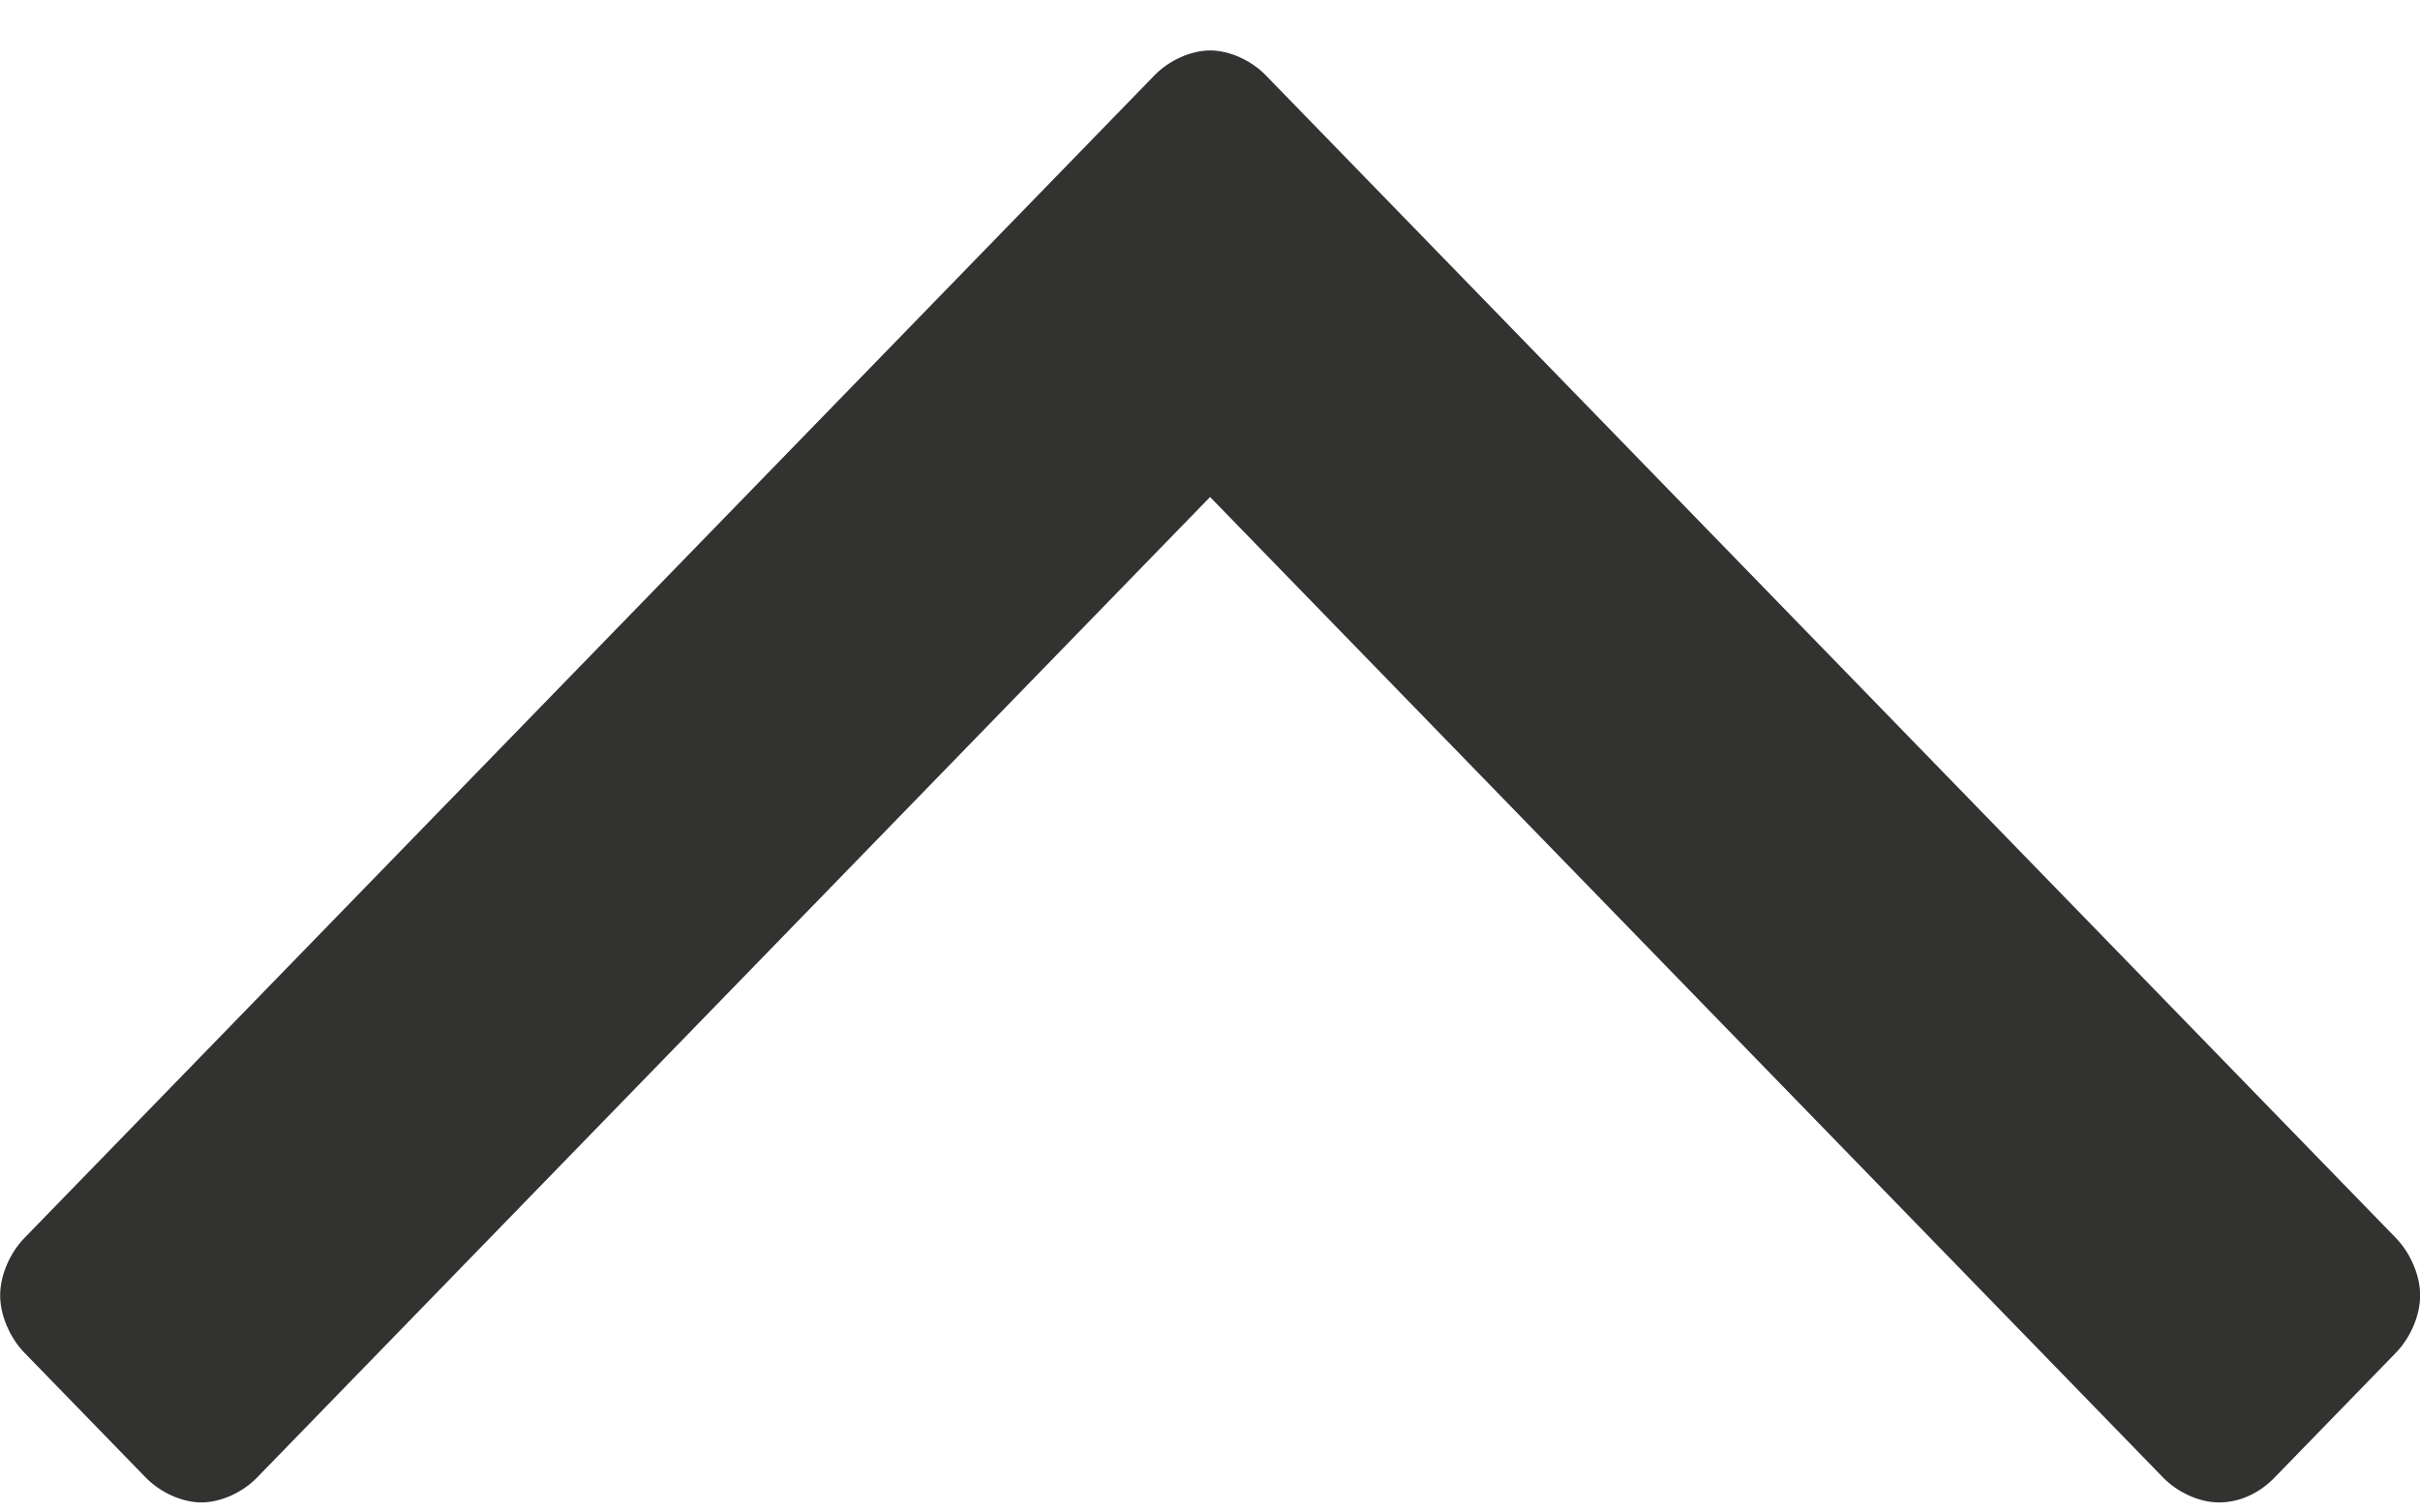 <?xml version="1.0" encoding="UTF-8"?>
<svg width="32px" height="20px" viewBox="0 0 32 20" version="1.1" xmlns="http://www.w3.org/2000/svg" xmlns:xlink="http://www.w3.org/1999/xlink">
    <!-- Generator: Sketch 51.3 (57544) - http://www.bohemiancoding.com/sketch -->
    <title>Shape</title>
    <desc>Created with Sketch.</desc>
    <defs></defs>
    <g id="Page-1" stroke="none" stroke-width="1" fill="none" fill-rule="evenodd">
        <g id="scroll-top" fill="#323231" fill-rule="nonzero">
            <path d="M29.339,19.867 C29.083,19.867 28.794,19.735 28.602,19.537 L16.001,6.572 L3.4,19.537 C3.208,19.735 2.919,19.867 2.663,19.867 C2.407,19.867 2.118,19.735 1.926,19.537 L0.323,17.888 C0.131,17.69 0.002,17.393 0.002,17.129 C0.002,16.865 0.13,16.568 0.323,16.37 L15.265,0.997 C15.457,0.799 15.746,0.667 16.002,0.667 C16.258,0.667 16.547,0.799 16.739,0.997 L31.681,16.37 C31.873,16.568 32.002,16.865 32.002,17.129 C32.002,17.393 31.874,17.69 31.681,17.888 L30.078,19.537 C29.886,19.735 29.629,19.867 29.341,19.867 L29.339,19.867 Z" id="Shape"></path>
        </g>
    </g>
</svg>